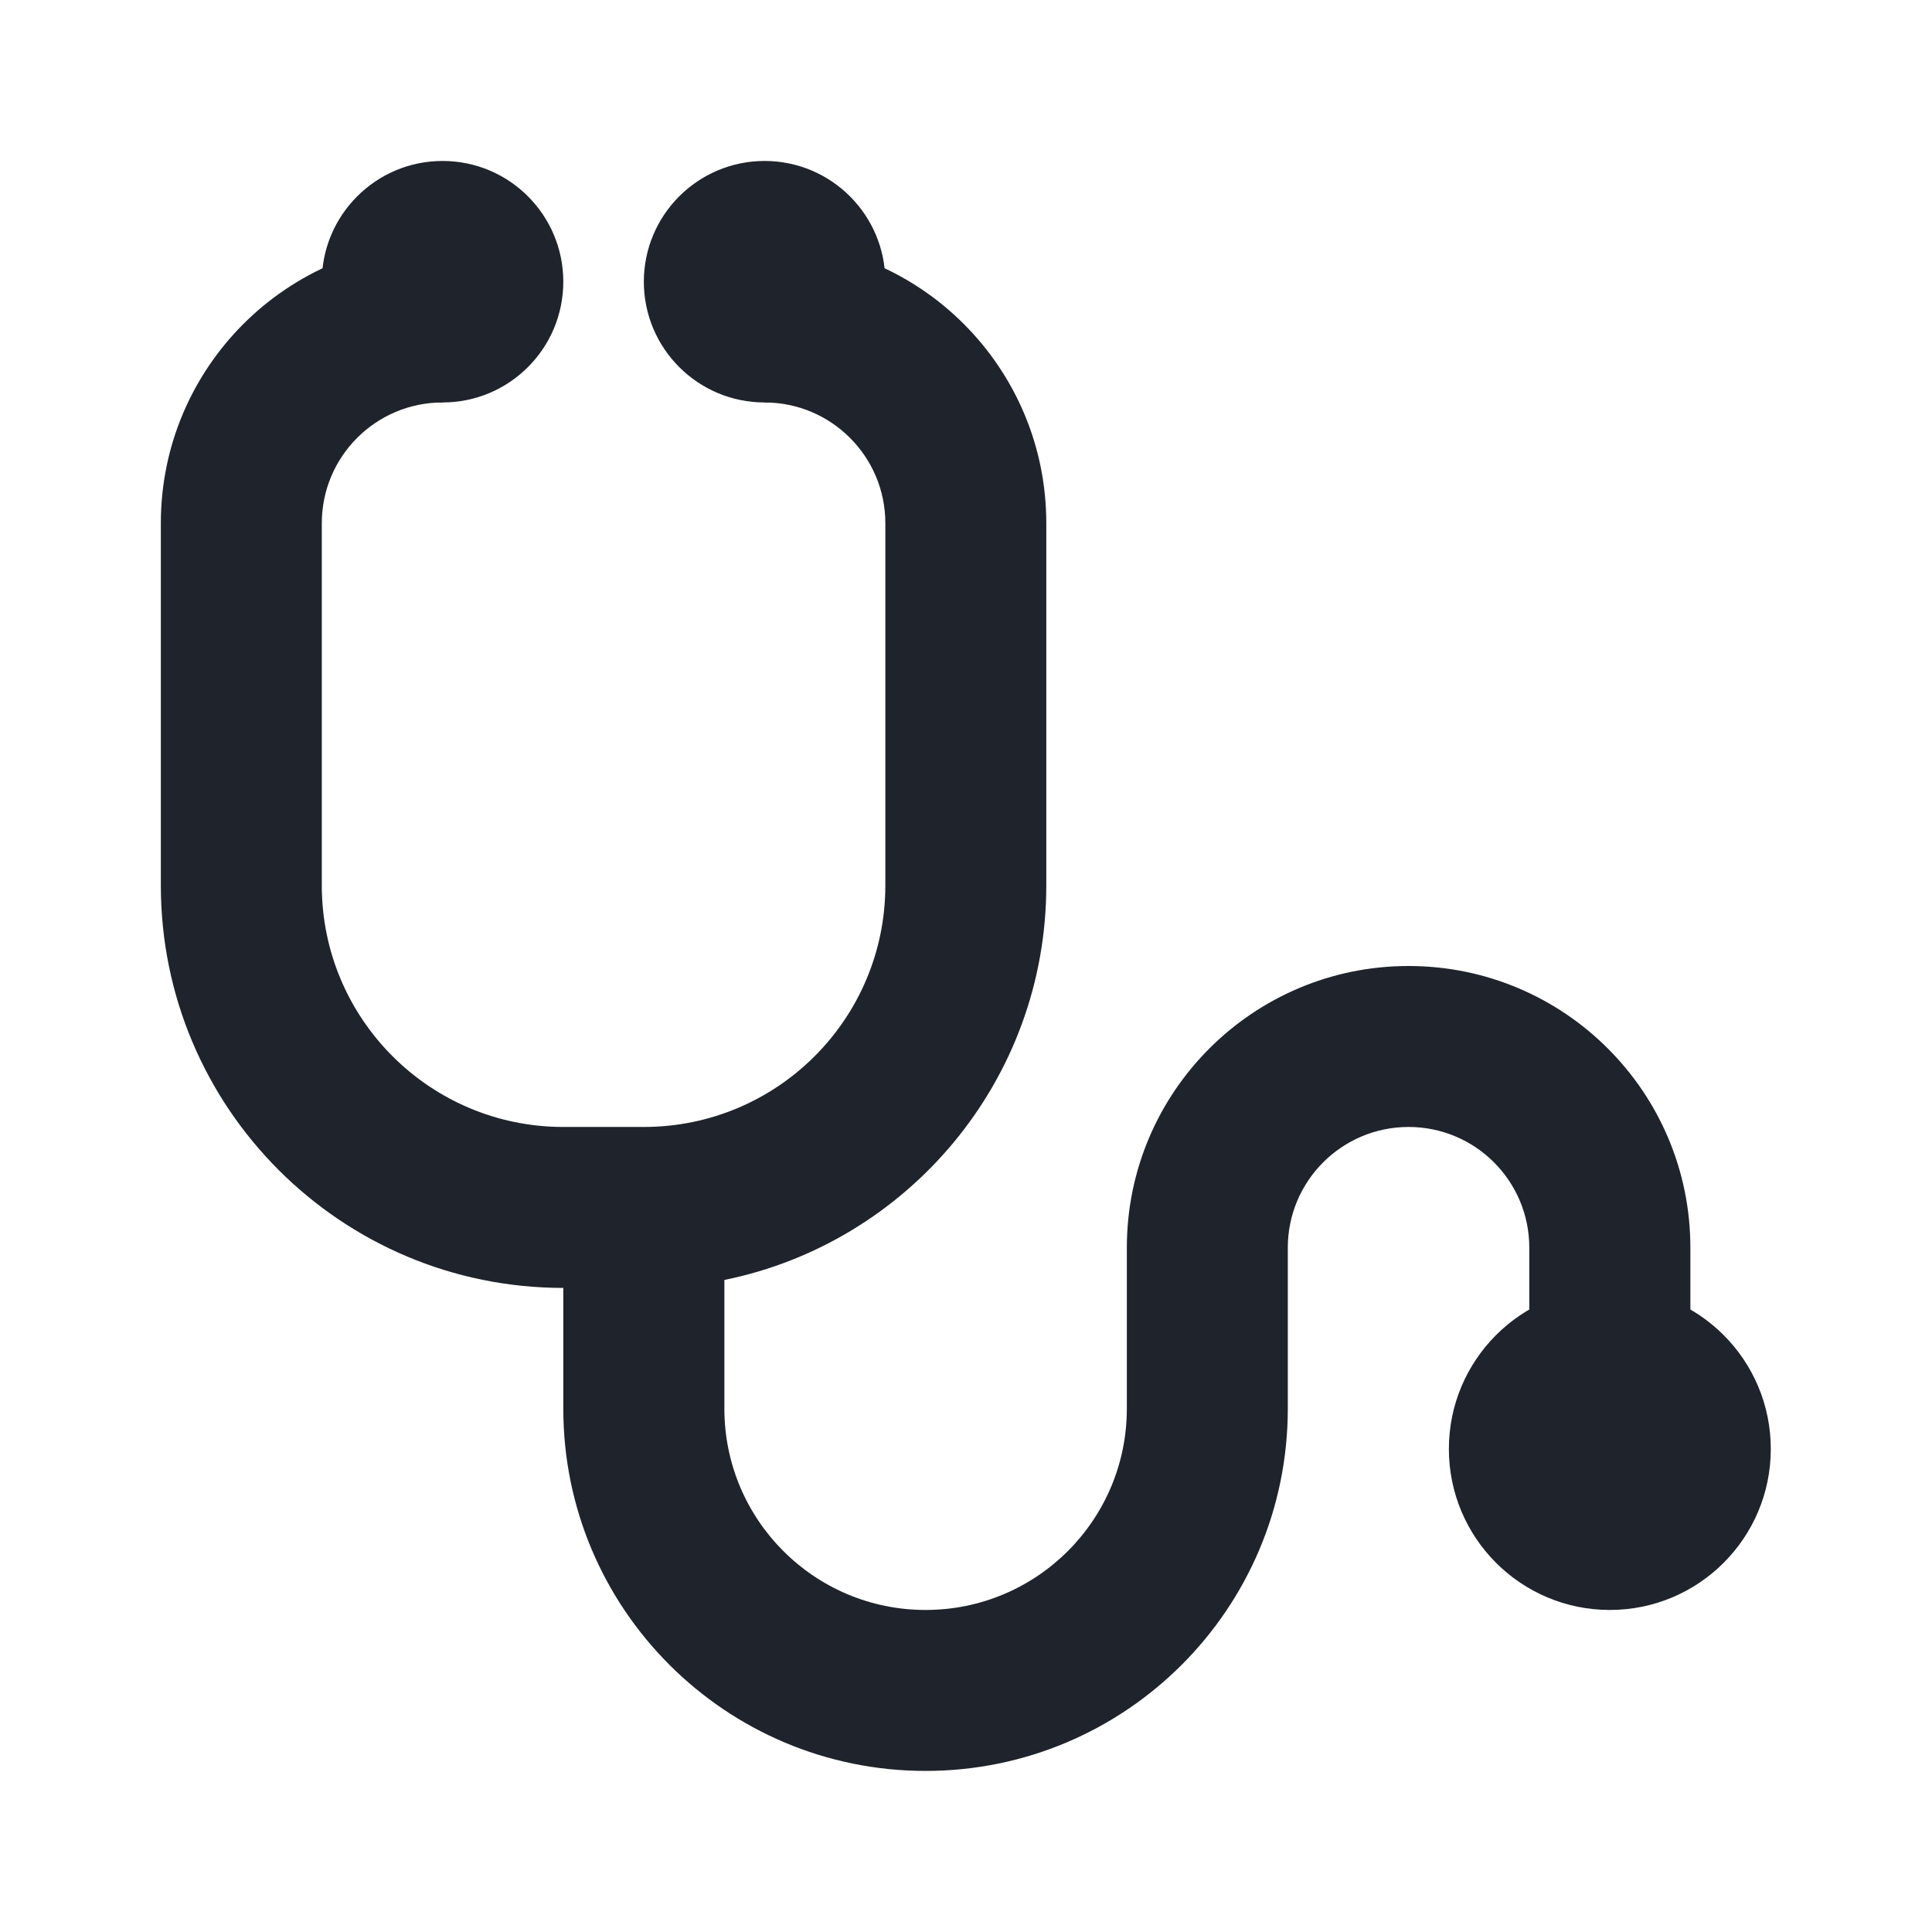 <?xml version="1.0" encoding="UTF-8"?> <svg xmlns="http://www.w3.org/2000/svg" width="16" height="16" viewBox="0 0 16 16" fill="none"><path d="M4.665 2.333C4.665 2.885 4.218 3.333 3.665 3.333C3.113 3.333 2.665 2.885 2.665 2.333C2.665 1.781 3.113 1.333 3.665 1.333C4.218 1.333 4.665 1.781 4.665 2.333Z" fill="#1F232B"></path><path d="M7.332 2.333C7.332 2.885 6.884 3.333 6.332 3.333C5.78 3.333 5.332 2.885 5.332 2.333C5.332 1.781 5.78 1.333 6.332 1.333C6.884 1.333 7.332 1.781 7.332 2.333Z" fill="#1F232B"></path><path d="M14.665 12C14.665 12.736 14.068 13.333 13.332 13.333C12.596 13.333 11.999 12.736 11.999 12C11.999 11.263 12.596 10.666 13.332 10.666C14.068 10.666 14.665 11.263 14.665 12Z" fill="#1F232B"></path><path fill-rule="evenodd" clip-rule="evenodd" d="M3.665 3.333C3.113 3.333 2.665 3.781 2.665 4.333V7.333C2.665 8.438 3.561 9.333 4.665 9.333H5.332C6.437 9.333 7.332 8.438 7.332 7.333V4.333C7.332 3.781 6.884 3.333 6.332 3.333V2C7.621 2 8.665 3.044 8.665 4.333V7.333C8.665 8.946 7.52 10.291 5.999 10.6V11.666C5.999 12.587 6.745 13.333 7.665 13.333C8.586 13.333 9.332 12.587 9.332 11.666V10.333C9.332 9.044 10.377 8 11.665 8C12.954 8 13.999 9.044 13.999 10.333V11.333H12.665V10.333C12.665 9.781 12.218 9.333 11.665 9.333C11.113 9.333 10.665 9.781 10.665 10.333V11.666C10.665 13.323 9.322 14.666 7.665 14.666C6.009 14.666 4.665 13.323 4.665 11.666V10.666C2.824 10.666 1.332 9.174 1.332 7.333V4.333C1.332 3.044 2.377 2 3.665 2V3.333Z" fill="#1F232B"></path></svg> 